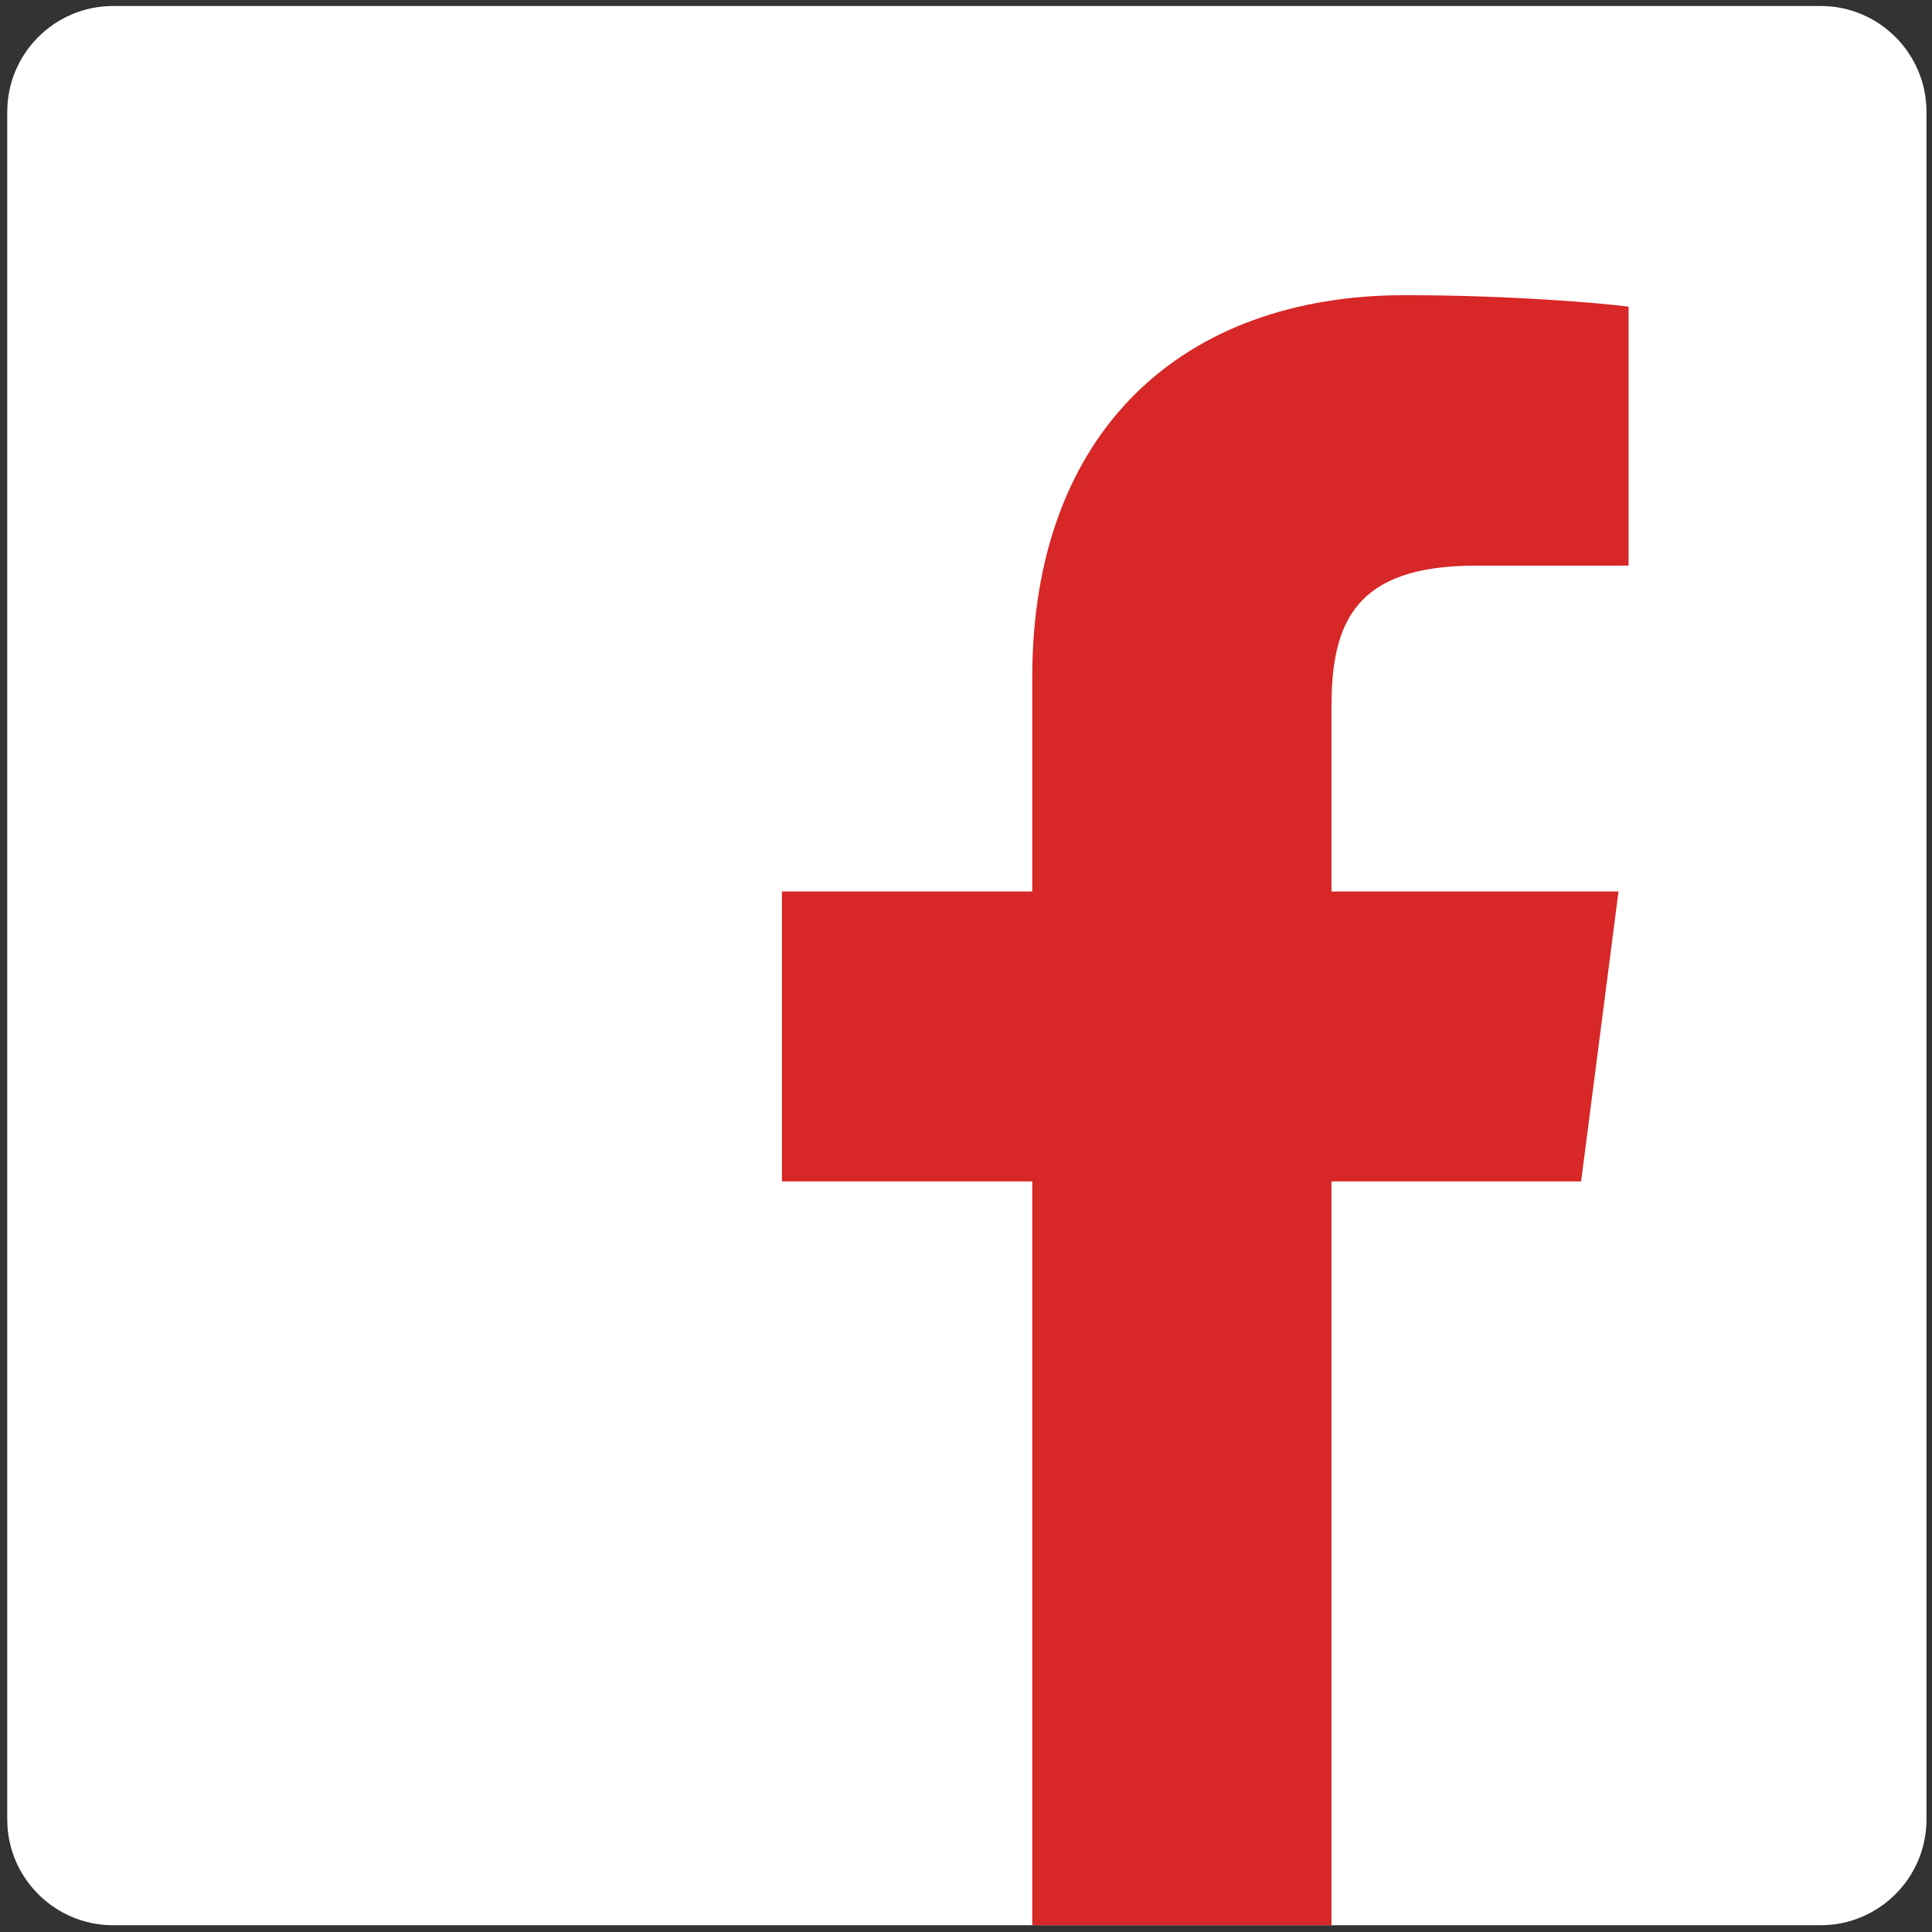 <?xml version="1.0" encoding="utf-8"?>
<!-- Generator: Adobe Illustrator 23.0.0, SVG Export Plug-In . SVG Version: 6.00 Build 0)  -->
<svg version="1.1"
	 id="svg4730" xmlns:cc="http://creativecommons.org/ns#" xmlns:dc="http://purl.org/dc/elements/1.1/" xmlns:rdf="http://www.w3.org/1999/02/22-rdf-syntax-ns#" xmlns:svg="http://www.w3.org/2000/svg"
	 xmlns="http://www.w3.org/2000/svg" xmlns:xlink="http://www.w3.org/1999/xlink" x="0px" y="0px" viewBox="0 0 300 300"
	 style="enable-background:new 0 0 300 300;" xml:space="preserve">
<rect x="0" y="0" width="300" height="300" fill="#333333" stroke="none"/>
<style type="text/css">
	.st0{clip-path:url(#SVGID_2_);}
	.st1{fill:#FFFFFF;}
	.st2{fill:#D72727;}
</style>
<g id="layer1" transform="translate(-33.466,-429.481)">
	<g id="g4670" transform="matrix(1.117,0,0,-1.117,-103.487,863.086)">
		<g>
			<defs>
				<rect id="SVGID_1_" x="-59.7" y="-29.1" width="1143.3" height="558.3"/>
			</defs>
			<clipPath id="SVGID_2_">
				<use xlink:href="#SVGID_1_"  style="overflow:visible;"/>
			</clipPath>
			<g id="g4672" class="st0">
				<g id="g4678" transform="translate(375.716,120.553)">
					<path id="path4680" class="st1" d="M0,0c8.1,0,14.7,6.6,14.7,14.7v237.4c0,8.1-6.6,14.7-14.7,14.7h-237.4
						c-8.1,0-14.7-6.6-14.7-14.7V14.7c0-8.1,6.6-14.7,14.7-14.7L0,0z"/>
				</g>
				<g id="g4682" transform="translate(307.705,120.553)">
					<path id="path4684" class="st2" d="M0,0v103.4h34.7l5.2,40.3H0v25.7C0,181,3.2,189,20,189l21.3,0v36
						c-3.7,0.5-16.4,1.6-31.1,1.6c-30.8,0-51.8-18.8-51.8-53.2v-29.7h-34.8v-40.3h34.8V0H0z"/>
				</g>
			</g>
		</g>
	</g>
</g>
<title>ecg</title>
</svg>
